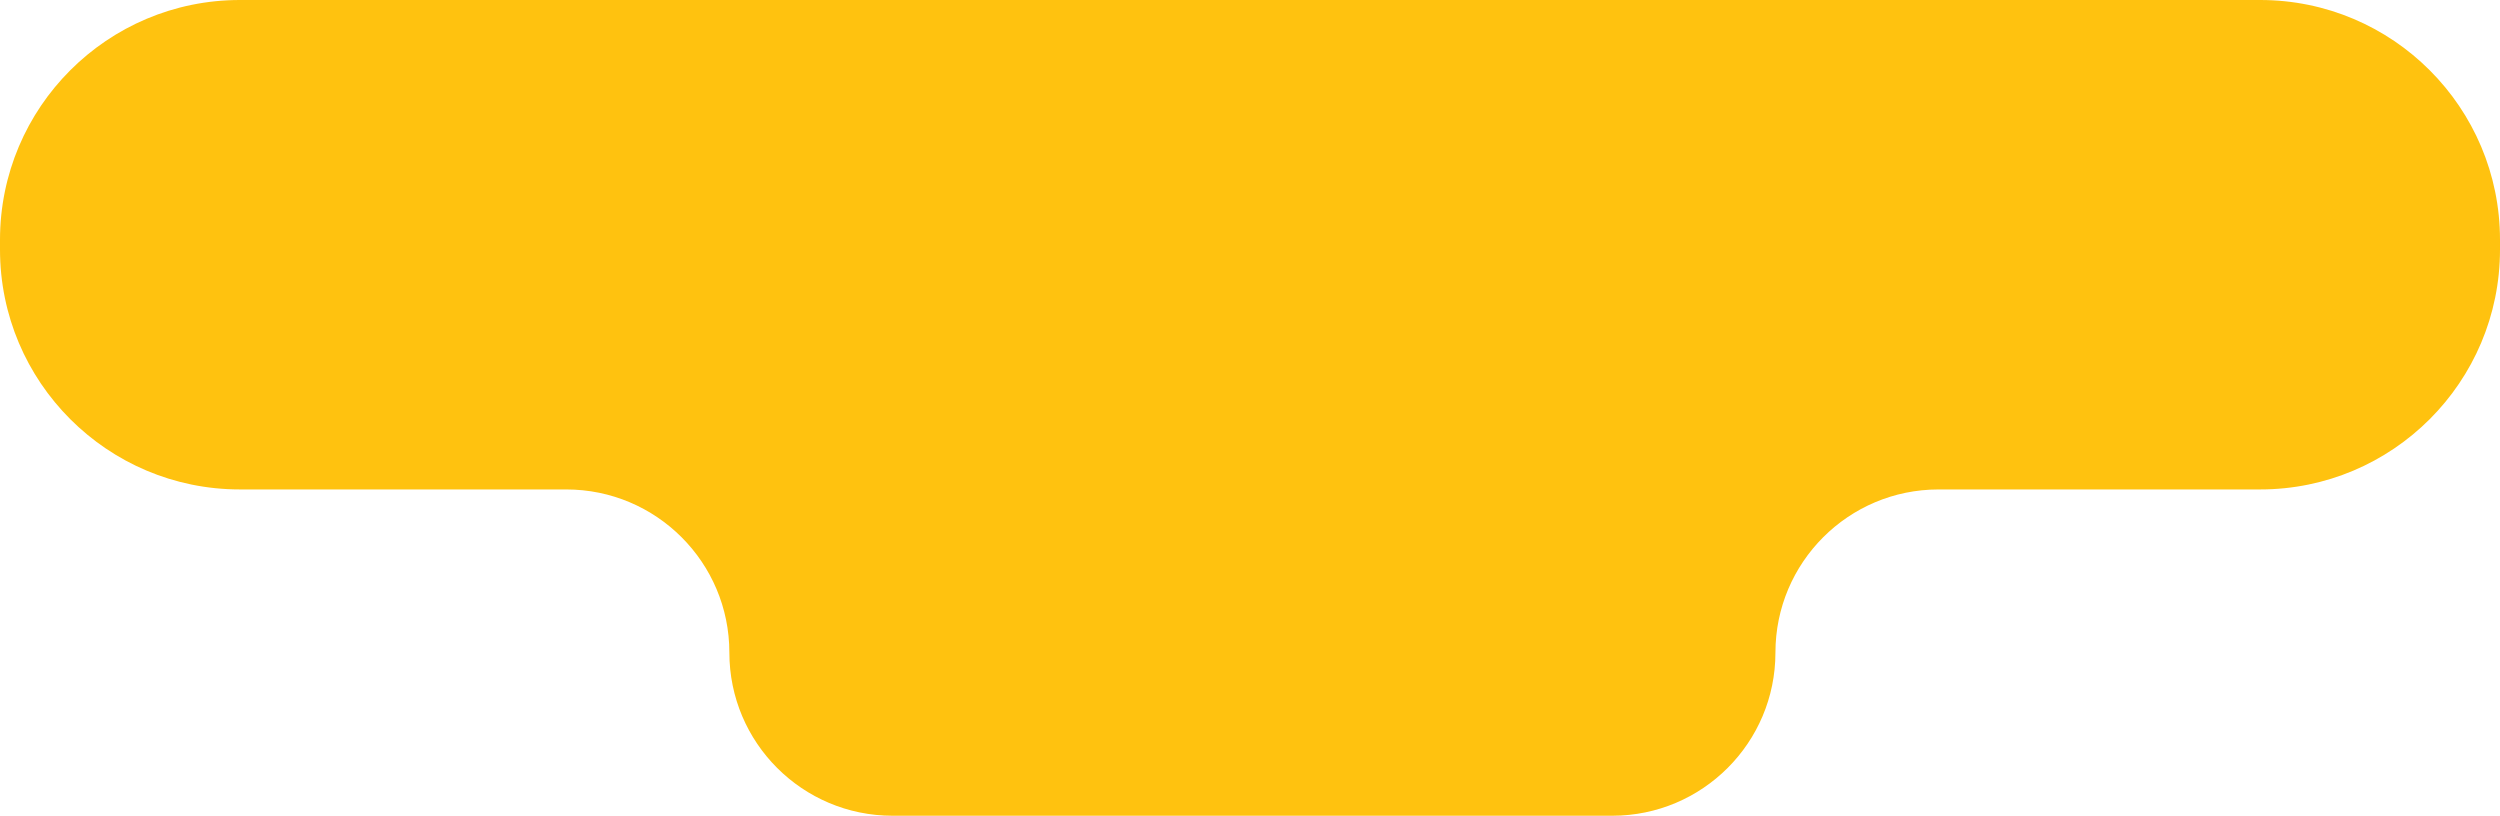 <svg width="521" height="170" viewBox="0 0 521 170" fill="none" xmlns="http://www.w3.org/2000/svg">
<path d="M0 52V50C0 22.386 22.386 0 50 0H471C498.614 0 521 22.386 521 50V52C521 79.614 498.614 102 471 102H404C385.222 102 370 117.222 370 136C370 154.778 354.778 170 336 170H186C167.222 170 152 154.778 152 136C152 117.222 136.778 102 118 102H50C22.386 102 0 79.614 0 52Z" fill="#FFC20F"/>
</svg>
